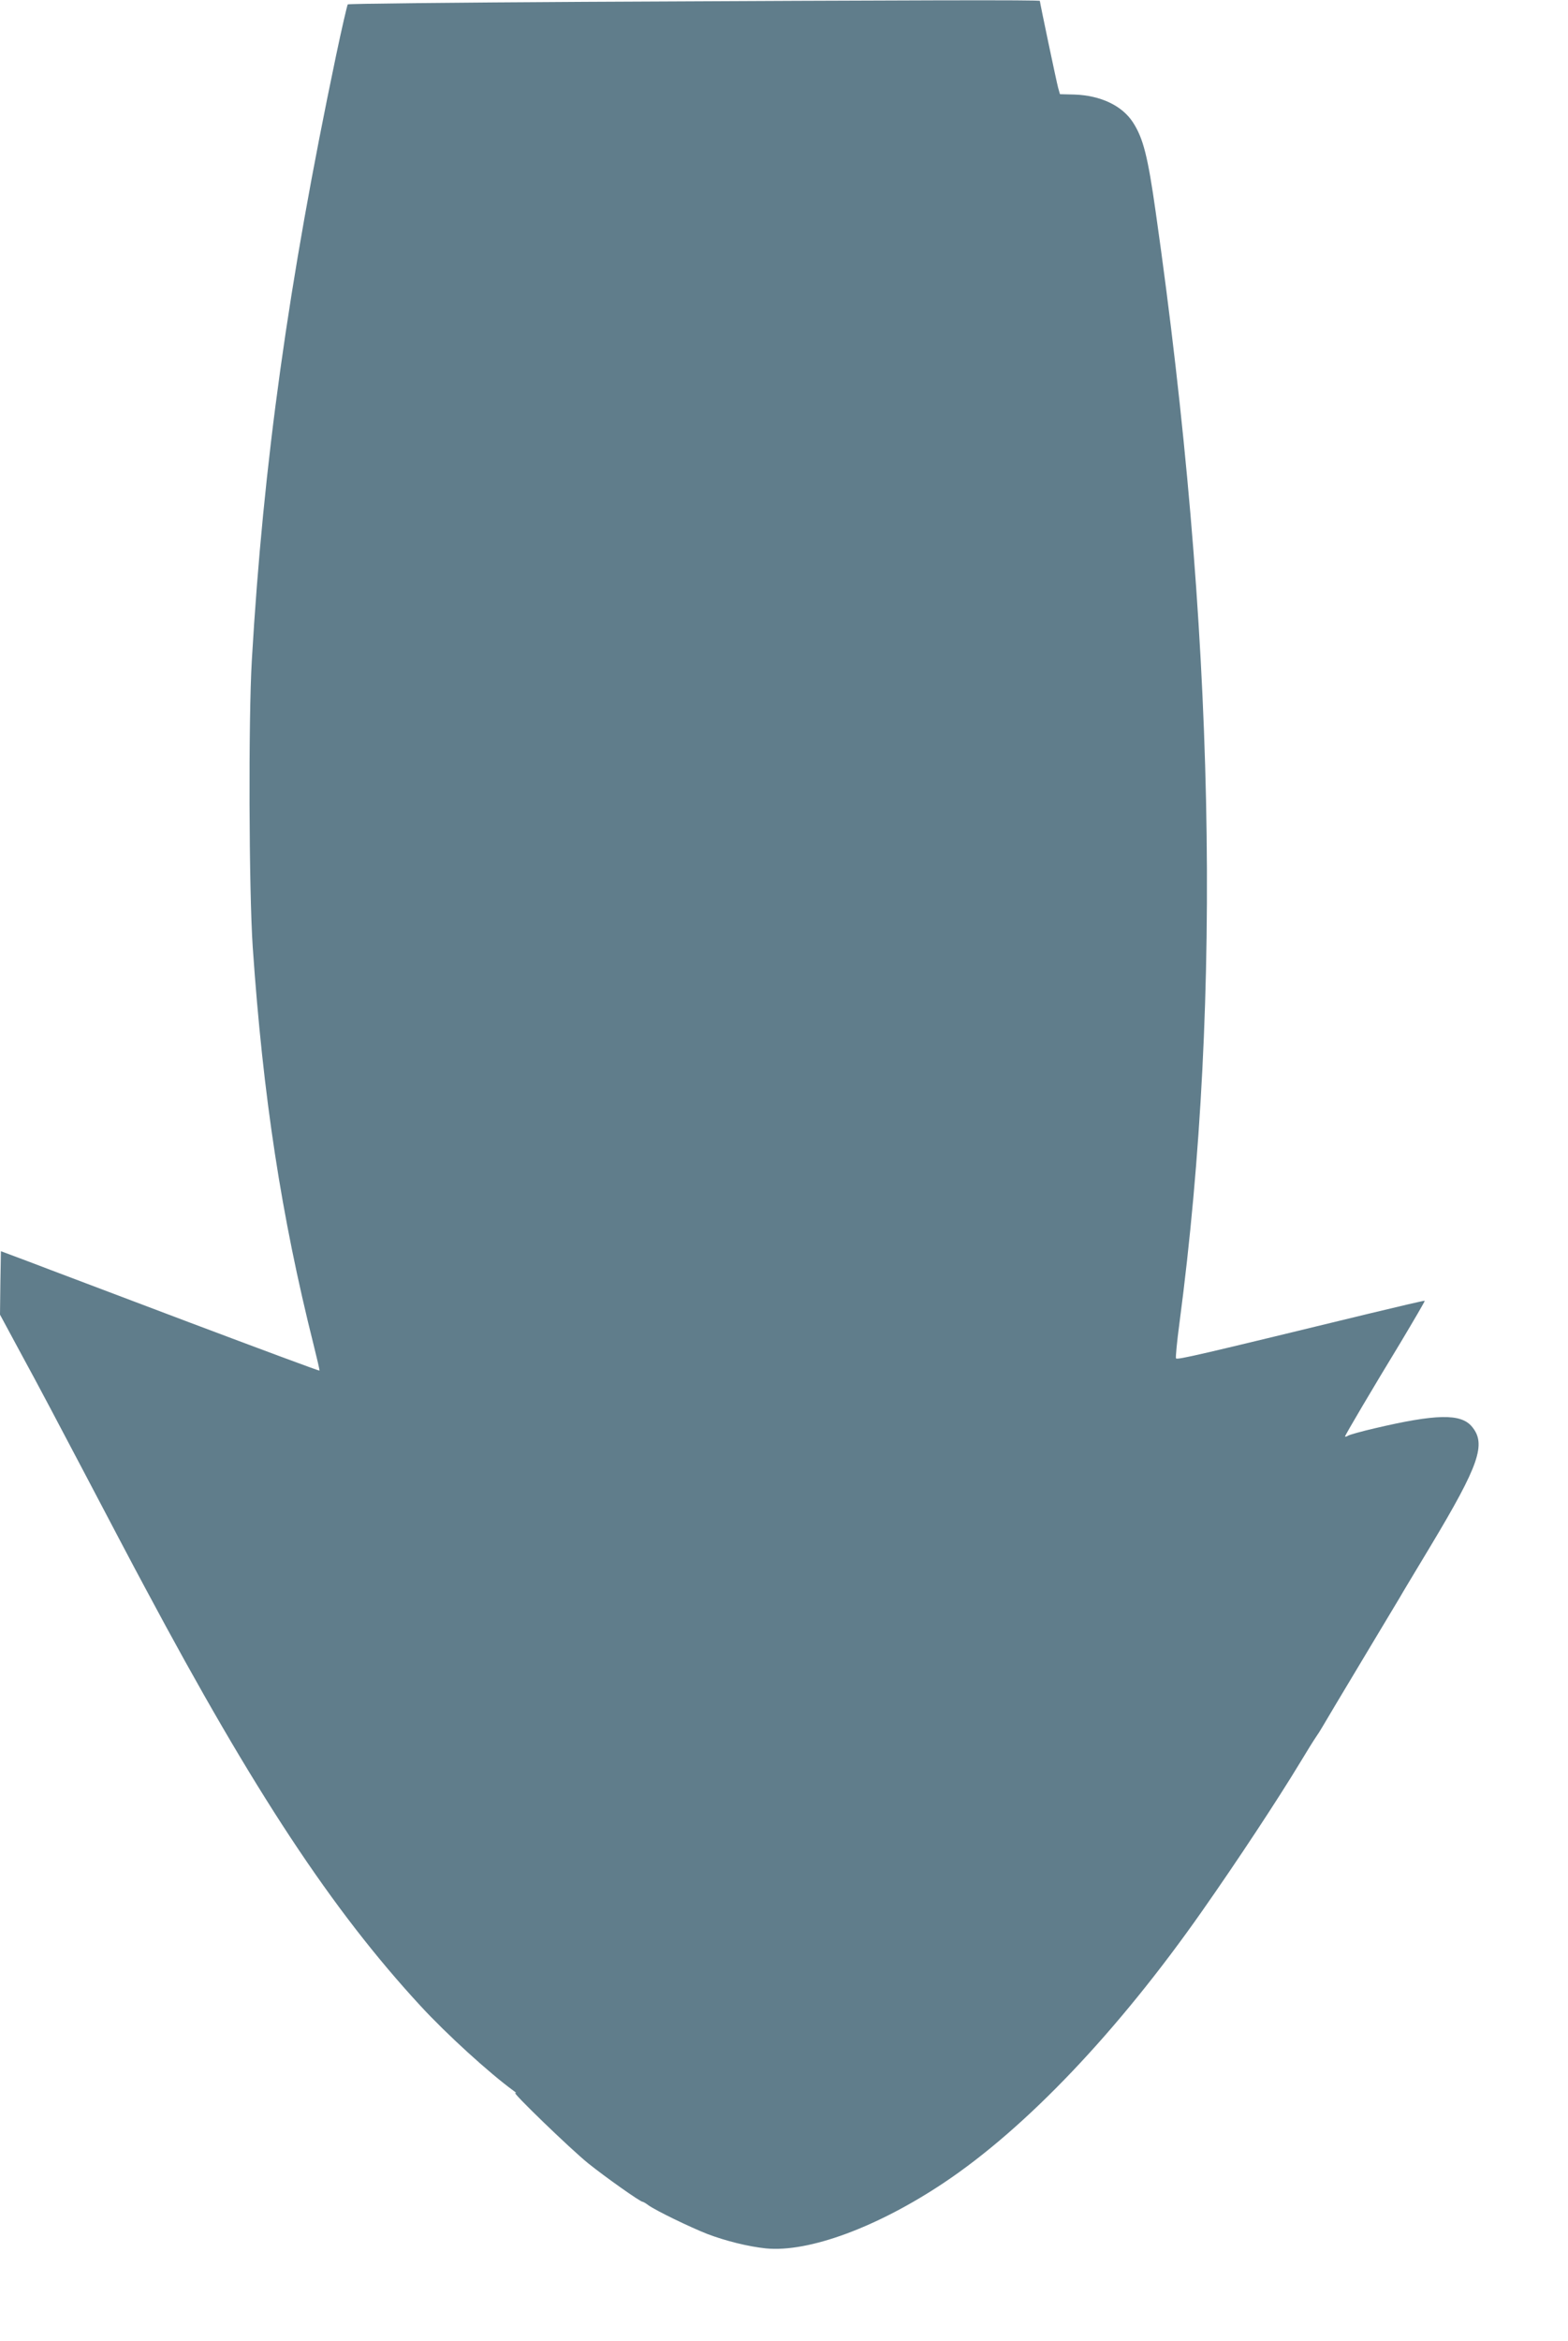 <?xml version="1.0" standalone="no"?>
<!DOCTYPE svg PUBLIC "-//W3C//DTD SVG 20010904//EN"
 "http://www.w3.org/TR/2001/REC-SVG-20010904/DTD/svg10.dtd">
<svg version="1.0" xmlns="http://www.w3.org/2000/svg"
 width="858pt" height="1280pt" viewBox="0 0 858 1280"
 preserveAspectRatio="xMidYMid meet">
<g transform="translate(0,1280) scale(0.1,-0.1)"
fill="#607d8b" stroke="none">
<path d="M3207 12790 c-714 -4 -1300 -10 -1304 -14 -3 -3 -33 -131 -65 -284
-260 -1241 -397 -2223 -460 -3302 -19 -323 -16 -1261 5 -1570 56 -814 156
-1469 333 -2174 19 -76 34 -140 32 -141 -2 -2 -325 118 -718 266 -393 149
-785 296 -870 329 l-155 58 -3 -174 -2 -173 123 -228 c69 -125 222 -415 342
-643 120 -228 269 -512 333 -630 593 -1110 1019 -1755 1504 -2280 141 -153
375 -366 508 -463 14 -10 18 -15 10 -12 -28 12 305 -310 400 -386 91 -73 283
-209 296 -209 3 0 18 -8 32 -19 44 -31 226 -119 322 -157 103 -39 225 -69 321
-79 234 -23 610 116 974 359 452 302 953 830 1411 1483 196 279 416 613 537
813 38 63 77 126 87 140 10 14 27 41 38 60 11 19 106 179 212 355 106 176 200
334 210 350 9 17 86 144 170 284 264 440 304 555 224 650 -60 72 -194 70 -534
-10 -69 -16 -133 -34 -142 -39 -10 -6 -18 -8 -18 -5 0 7 150 261 304 514 74
124 134 226 132 228 -1 2 -142 -31 -312 -72 -922 -224 -1041 -252 -1049 -243
-3 3 5 90 19 194 237 1793 194 3802 -130 6074 -43 304 -68 403 -124 490 -59
92 -177 148 -320 153 l-80 2 -10 35 c-9 33 -100 466 -100 475 0 6 -678 4
-2483 -5z"/>
</g>
</svg>
